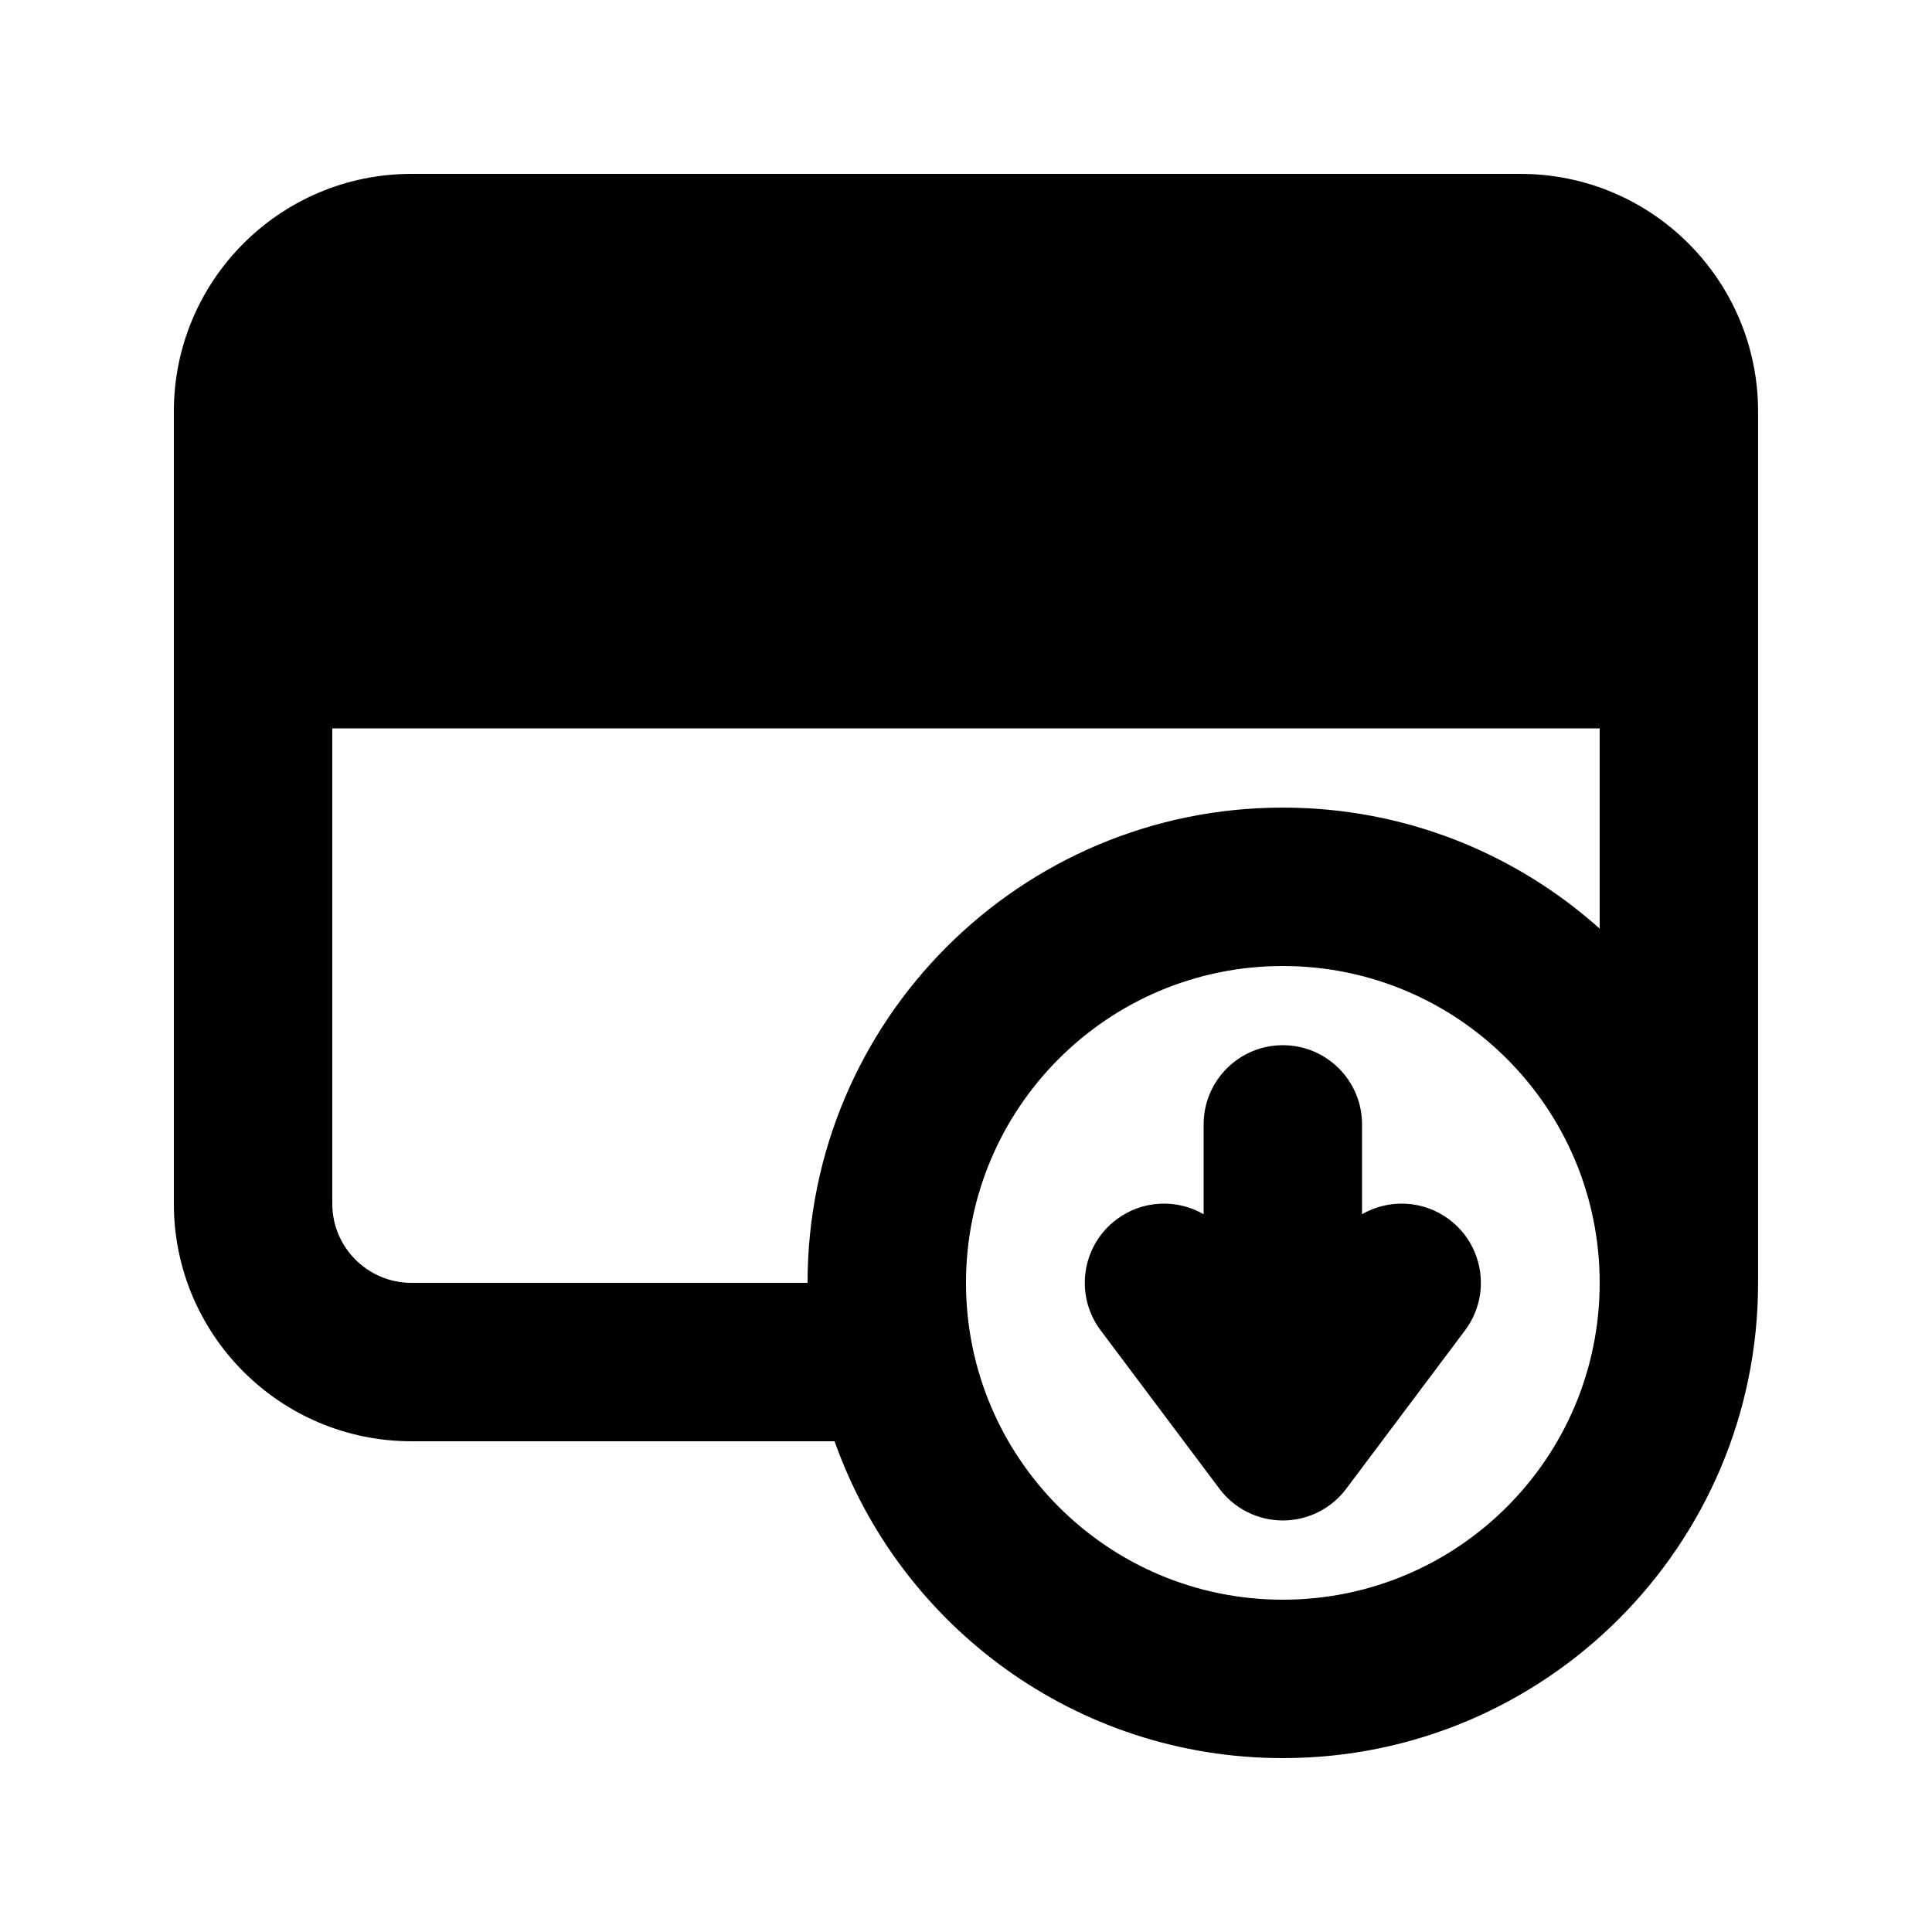 <?xml version="1.0" encoding="UTF-8"?>
<!-- Uploaded to: SVG Repo, www.svgrepo.com, Generator: SVG Repo Mixer Tools -->
<svg fill="#000000" width="800px" height="800px" version="1.1" viewBox="144 144 512 512" xmlns="http://www.w3.org/2000/svg">
 <g>
  <path d="m532.25 496.56c6.957-9.273 5.074-22.434-4.199-29.391-6.934-5.195-16.031-5.461-23.094-1.391v-23.797c0-11.594-9.395-20.992-20.992-20.992-11.594 0-20.988 9.398-20.988 20.992v23.797c-7.062-4.07-16.16-3.805-23.094 1.391-9.273 6.957-11.156 20.117-4.199 29.391l31.488 41.984c3.965 5.285 10.188 8.395 16.793 8.395 6.609 0 12.832-3.109 16.797-8.395z"/>
  <path d="m253.05 190.08c-34.781 0-62.977 28.195-62.977 62.977v209.92c0 34.781 28.195 62.973 62.977 62.973h112.12c17.293 48.922 63.949 83.969 118.79 83.969 69.562 0 125.95-56.391 125.95-125.95v-230.91c0-34.781-28.191-62.977-62.977-62.977zm-20.992 272.9v-125.95h335.87v53.062c-22.281-19.945-51.707-32.07-83.969-32.07-69.559 0-125.95 56.391-125.95 125.95h-104.96c-11.594 0-20.992-9.395-20.992-20.988zm167.94 20.988c0-46.371 37.594-83.965 83.965-83.965 46.375 0 83.969 37.594 83.969 83.965 0 46.375-37.594 83.969-83.969 83.969-46.371 0-83.965-37.594-83.965-83.969z" fill-rule="evenodd"/>
 </g>
</svg>